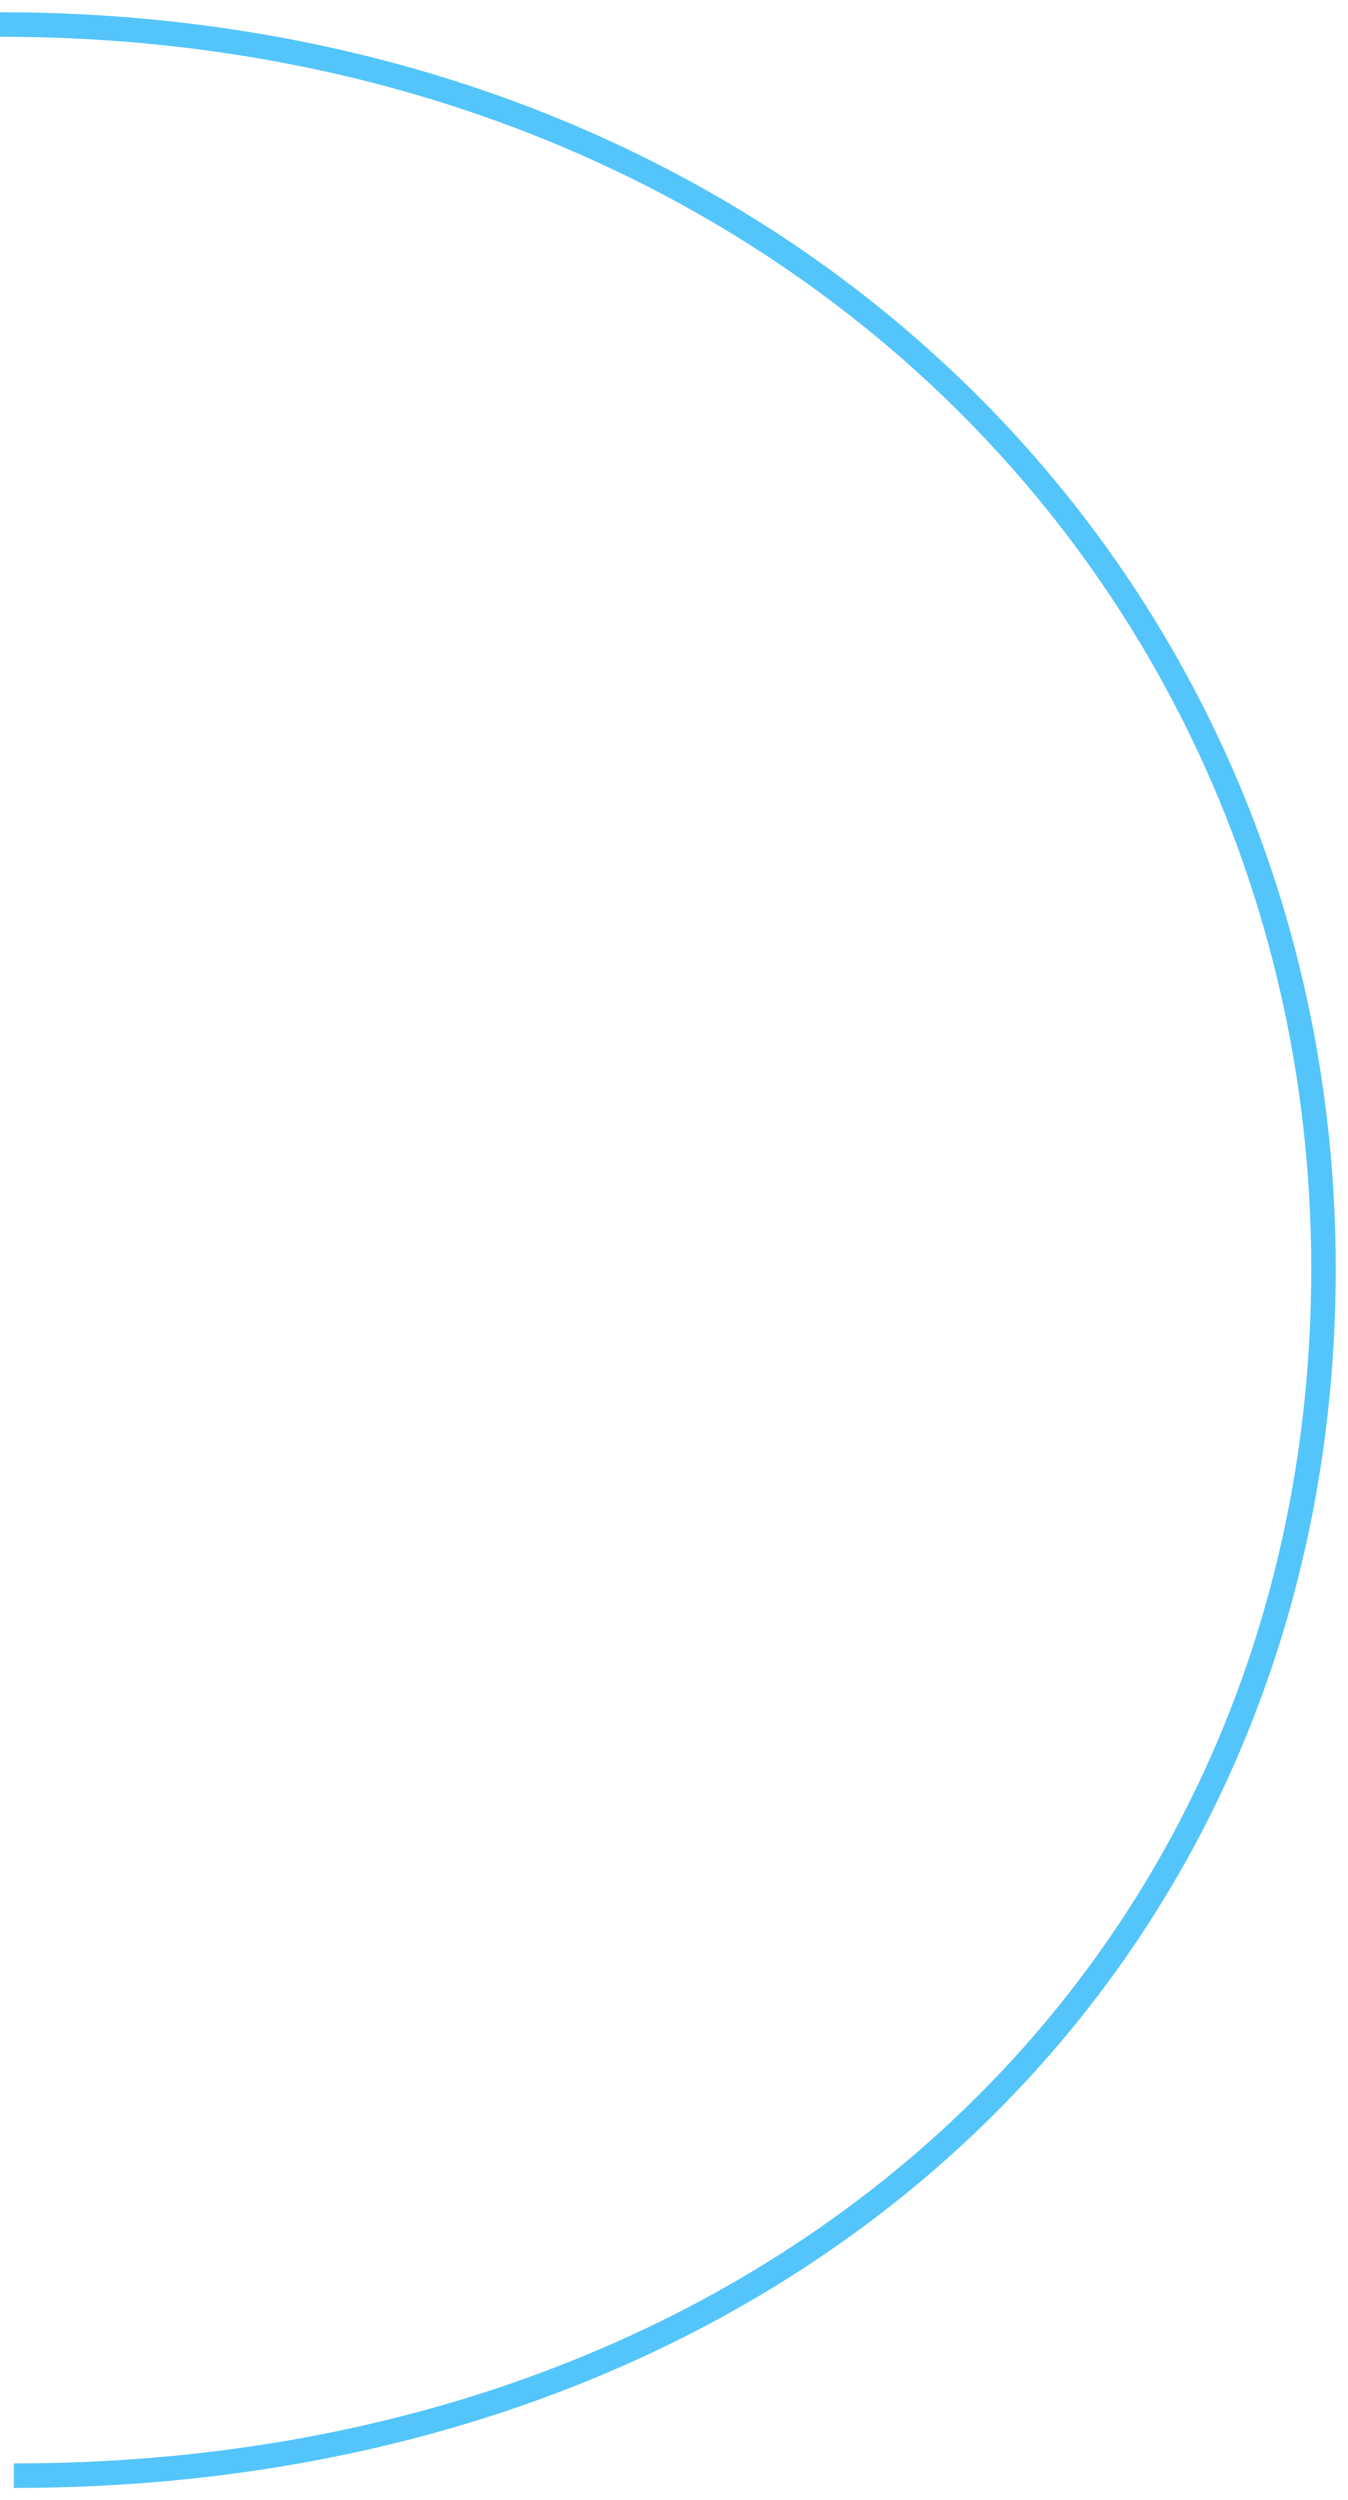 <?xml version="1.0" encoding="UTF-8"?> <svg xmlns="http://www.w3.org/2000/svg" width="55" height="102" viewBox="0 0 55 102" fill="none"> <path d="M0.564 101C32.291 101 54 79.797 54 51.768C54 23.738 31.727 1 0 1" stroke="#54C5FB"></path> </svg> 